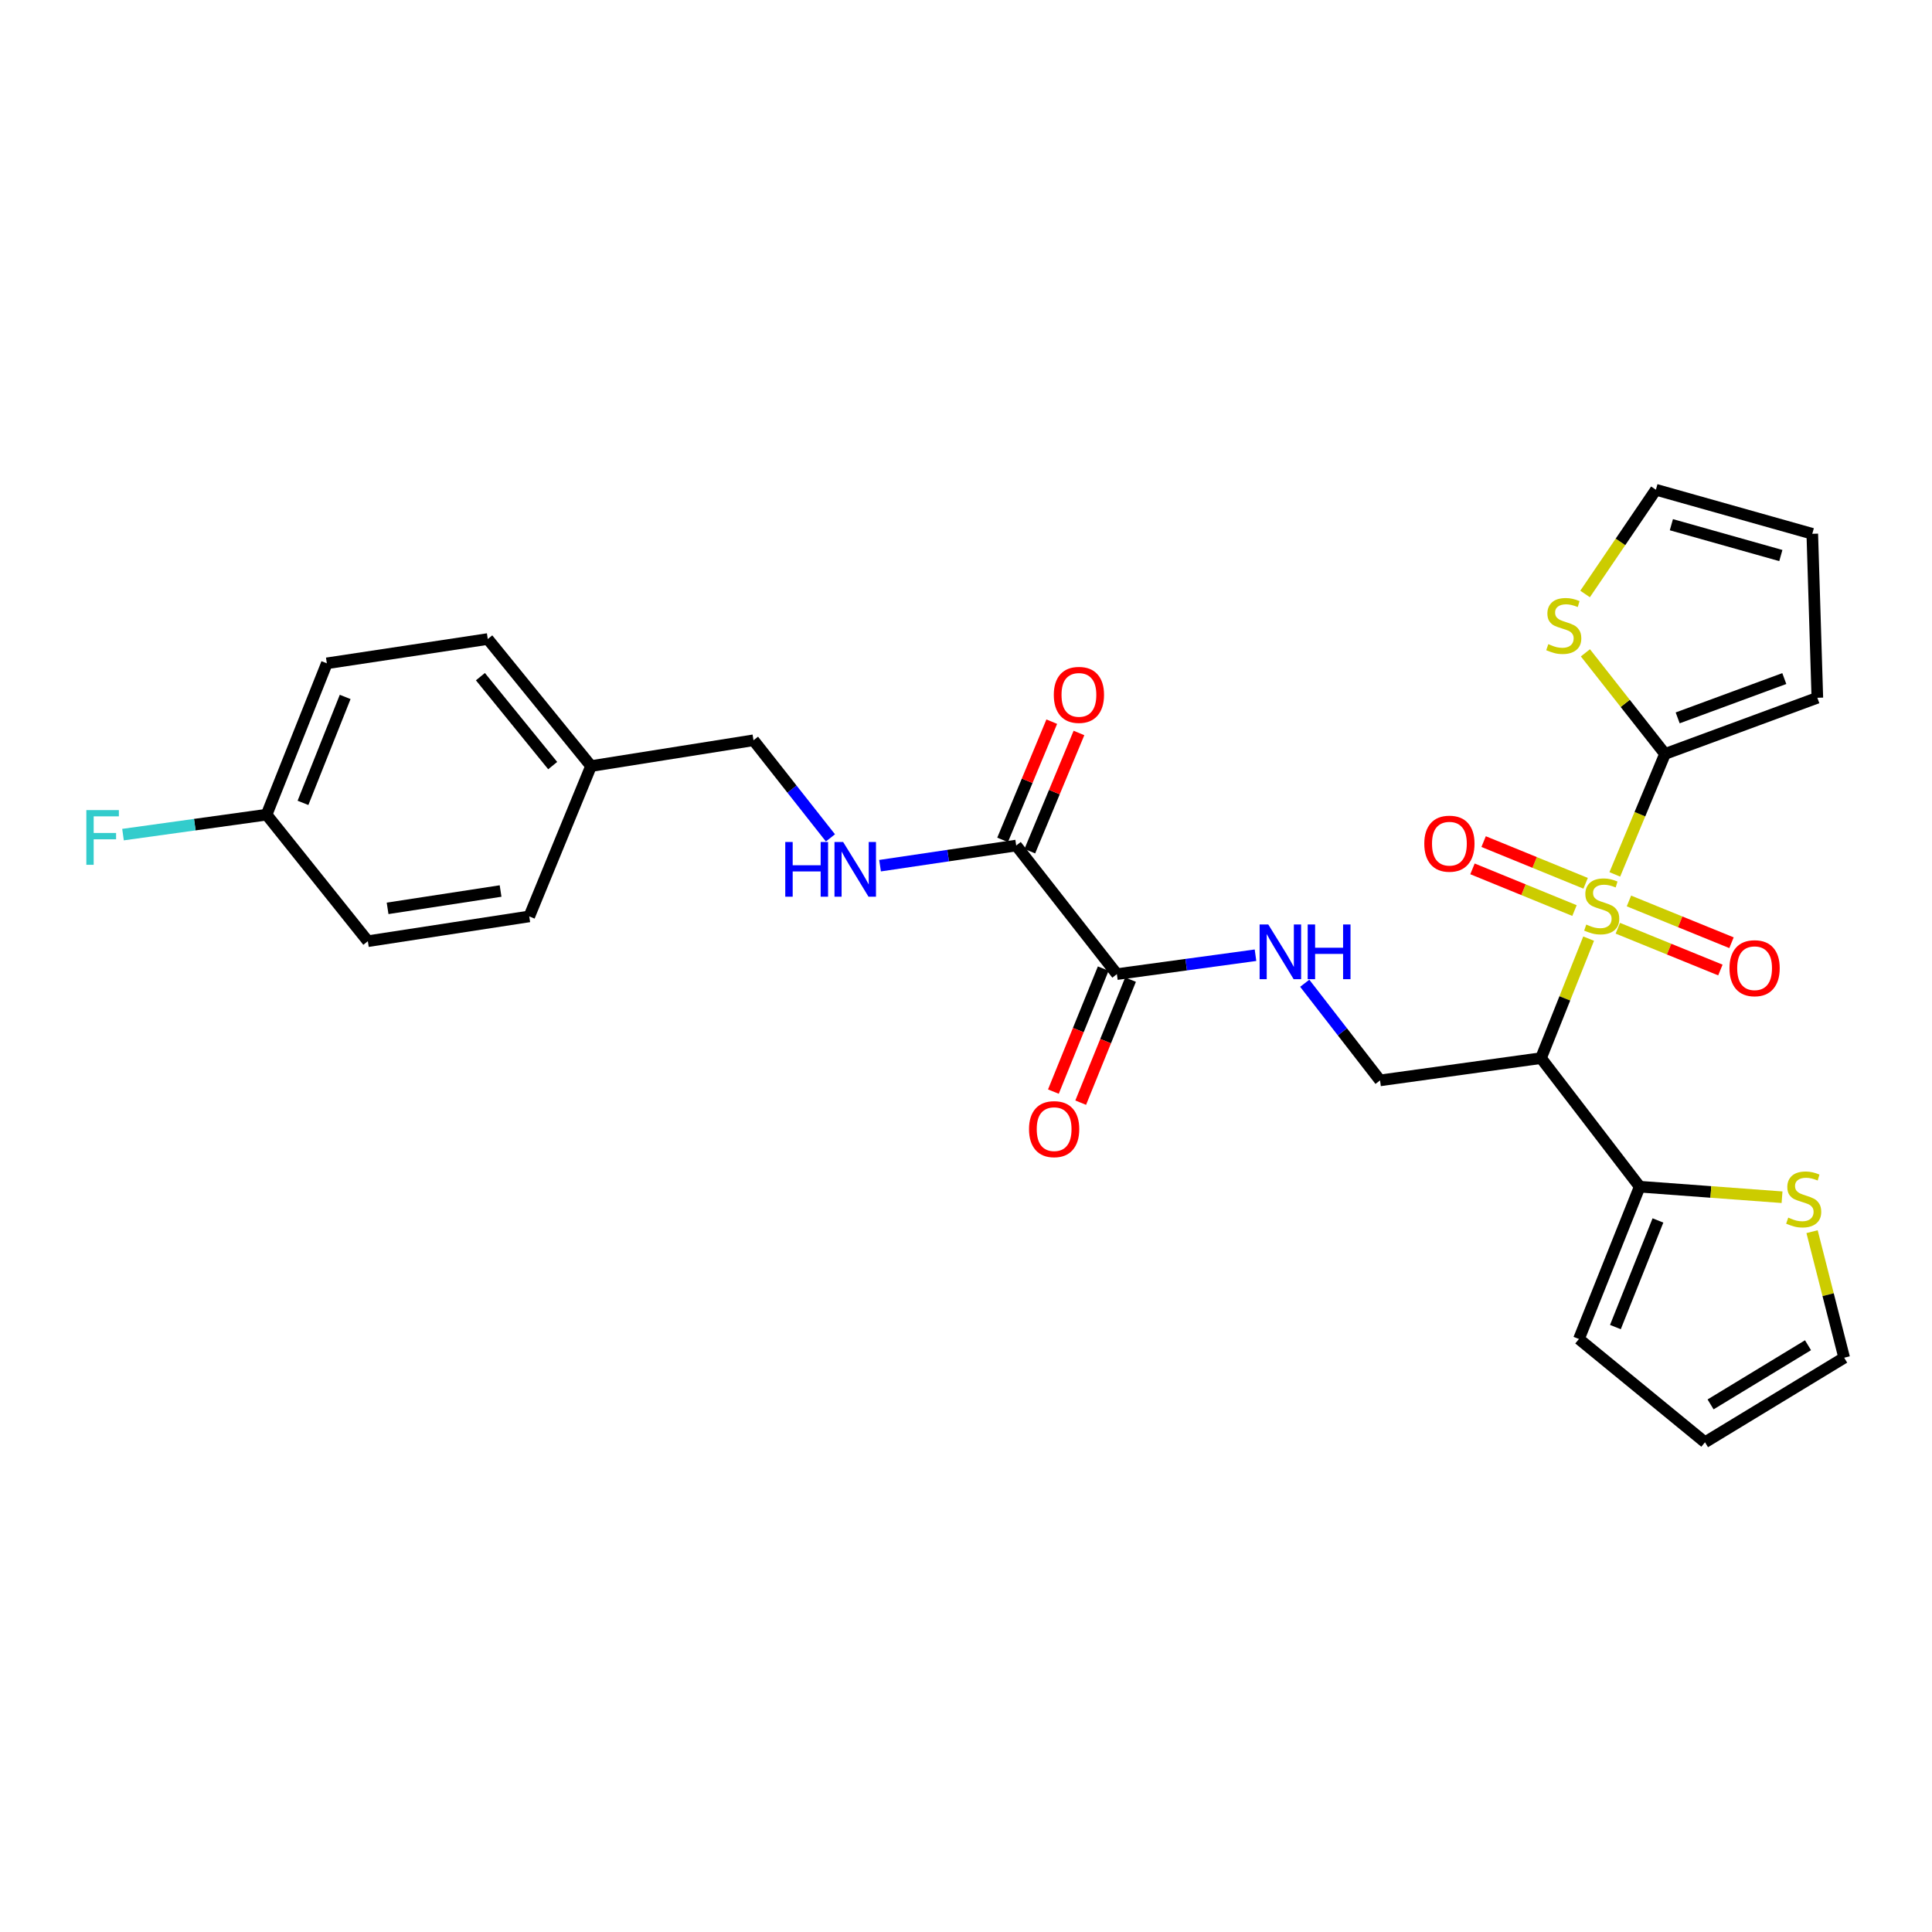 <?xml version='1.0' encoding='iso-8859-1'?>
<svg version='1.1' baseProfile='full'
              xmlns='http://www.w3.org/2000/svg'
                      xmlns:rdkit='http://www.rdkit.org/xml'
                      xmlns:xlink='http://www.w3.org/1999/xlink'
                  xml:space='preserve'
width='1000px' height='1000px' viewBox='0 0 1000 1000'>
<!-- END OF HEADER -->
<rect style='opacity:1.0;fill:#FFFFFF;stroke:none' width='1000' height='1000' x='0' y='0'> </rect>
<path class='bond-0' d='M 822.27,485.83 L 809.945,516.756' style='fill:none;fill-rule:evenodd;stroke:#CCCC00;stroke-width:6px;stroke-linecap:butt;stroke-linejoin:miter;stroke-opacity:1' />
<path class='bond-0' d='M 809.945,516.756 L 797.62,547.681' style='fill:none;fill-rule:evenodd;stroke:#000000;stroke-width:6px;stroke-linecap:butt;stroke-linejoin:miter;stroke-opacity:1' />
<path class='bond-1' d='M 835.82,452.58 L 848.815,421.409' style='fill:none;fill-rule:evenodd;stroke:#CCCC00;stroke-width:6px;stroke-linecap:butt;stroke-linejoin:miter;stroke-opacity:1' />
<path class='bond-1' d='M 848.815,421.409 L 861.81,390.238' style='fill:none;fill-rule:evenodd;stroke:#000000;stroke-width:6px;stroke-linecap:butt;stroke-linejoin:miter;stroke-opacity:1' />
<path class='bond-9' d='M 820.721,457.19 L 794.321,446.4' style='fill:none;fill-rule:evenodd;stroke:#CCCC00;stroke-width:6px;stroke-linecap:butt;stroke-linejoin:miter;stroke-opacity:1' />
<path class='bond-9' d='M 794.321,446.4 L 767.921,435.609' style='fill:none;fill-rule:evenodd;stroke:#FF0000;stroke-width:6px;stroke-linecap:butt;stroke-linejoin:miter;stroke-opacity:1' />
<path class='bond-9' d='M 814.952,471.304 L 788.552,460.513' style='fill:none;fill-rule:evenodd;stroke:#CCCC00;stroke-width:6px;stroke-linecap:butt;stroke-linejoin:miter;stroke-opacity:1' />
<path class='bond-9' d='M 788.552,460.513 L 762.152,449.723' style='fill:none;fill-rule:evenodd;stroke:#FF0000;stroke-width:6px;stroke-linecap:butt;stroke-linejoin:miter;stroke-opacity:1' />
<path class='bond-10' d='M 837.386,480.457 L 863.927,491.267' style='fill:none;fill-rule:evenodd;stroke:#CCCC00;stroke-width:6px;stroke-linecap:butt;stroke-linejoin:miter;stroke-opacity:1' />
<path class='bond-10' d='M 863.927,491.267 L 890.469,502.078' style='fill:none;fill-rule:evenodd;stroke:#FF0000;stroke-width:6px;stroke-linecap:butt;stroke-linejoin:miter;stroke-opacity:1' />
<path class='bond-10' d='M 843.137,466.336 L 869.679,477.147' style='fill:none;fill-rule:evenodd;stroke:#CCCC00;stroke-width:6px;stroke-linecap:butt;stroke-linejoin:miter;stroke-opacity:1' />
<path class='bond-10' d='M 869.679,477.147 L 896.22,487.957' style='fill:none;fill-rule:evenodd;stroke:#FF0000;stroke-width:6px;stroke-linecap:butt;stroke-linejoin:miter;stroke-opacity:1' />
<path class='bond-2' d='M 797.62,547.681 L 848.706,614.225' style='fill:none;fill-rule:evenodd;stroke:#000000;stroke-width:6px;stroke-linecap:butt;stroke-linejoin:miter;stroke-opacity:1' />
<path class='bond-5' d='M 797.62,547.681 L 714.312,559.209' style='fill:none;fill-rule:evenodd;stroke:#000000;stroke-width:6px;stroke-linecap:butt;stroke-linejoin:miter;stroke-opacity:1' />
<path class='bond-6' d='M 861.81,390.238 L 841.205,364.072' style='fill:none;fill-rule:evenodd;stroke:#000000;stroke-width:6px;stroke-linecap:butt;stroke-linejoin:miter;stroke-opacity:1' />
<path class='bond-6' d='M 841.205,364.072 L 820.6,337.906' style='fill:none;fill-rule:evenodd;stroke:#CCCC00;stroke-width:6px;stroke-linecap:butt;stroke-linejoin:miter;stroke-opacity:1' />
<path class='bond-12' d='M 861.81,390.238 L 940.654,361.168' style='fill:none;fill-rule:evenodd;stroke:#000000;stroke-width:6px;stroke-linecap:butt;stroke-linejoin:miter;stroke-opacity:1' />
<path class='bond-12' d='M 868.362,371.572 L 923.552,351.223' style='fill:none;fill-rule:evenodd;stroke:#000000;stroke-width:6px;stroke-linecap:butt;stroke-linejoin:miter;stroke-opacity:1' />
<path class='bond-8' d='M 848.706,614.225 L 885.544,616.953' style='fill:none;fill-rule:evenodd;stroke:#000000;stroke-width:6px;stroke-linecap:butt;stroke-linejoin:miter;stroke-opacity:1' />
<path class='bond-8' d='M 885.544,616.953 L 922.381,619.681' style='fill:none;fill-rule:evenodd;stroke:#CCCC00;stroke-width:6px;stroke-linecap:butt;stroke-linejoin:miter;stroke-opacity:1' />
<path class='bond-13' d='M 848.706,614.225 L 817.255,693.061' style='fill:none;fill-rule:evenodd;stroke:#000000;stroke-width:6px;stroke-linecap:butt;stroke-linejoin:miter;stroke-opacity:1' />
<path class='bond-13' d='M 858.15,631.701 L 836.134,686.885' style='fill:none;fill-rule:evenodd;stroke:#000000;stroke-width:6px;stroke-linecap:butt;stroke-linejoin:miter;stroke-opacity:1' />
<path class='bond-3' d='M 578.097,504.201 L 613.97,499.311' style='fill:none;fill-rule:evenodd;stroke:#000000;stroke-width:6px;stroke-linecap:butt;stroke-linejoin:miter;stroke-opacity:1' />
<path class='bond-3' d='M 613.97,499.311 L 649.843,494.42' style='fill:none;fill-rule:evenodd;stroke:#0000FF;stroke-width:6px;stroke-linecap:butt;stroke-linejoin:miter;stroke-opacity:1' />
<path class='bond-4' d='M 578.097,504.201 L 525.986,437.648' style='fill:none;fill-rule:evenodd;stroke:#000000;stroke-width:6px;stroke-linecap:butt;stroke-linejoin:miter;stroke-opacity:1' />
<path class='bond-17' d='M 571.031,501.339 L 558.132,533.176' style='fill:none;fill-rule:evenodd;stroke:#000000;stroke-width:6px;stroke-linecap:butt;stroke-linejoin:miter;stroke-opacity:1' />
<path class='bond-17' d='M 558.132,533.176 L 545.233,565.013' style='fill:none;fill-rule:evenodd;stroke:#FF0000;stroke-width:6px;stroke-linecap:butt;stroke-linejoin:miter;stroke-opacity:1' />
<path class='bond-17' d='M 585.162,507.064 L 572.263,538.901' style='fill:none;fill-rule:evenodd;stroke:#000000;stroke-width:6px;stroke-linecap:butt;stroke-linejoin:miter;stroke-opacity:1' />
<path class='bond-17' d='M 572.263,538.901 L 559.364,570.739' style='fill:none;fill-rule:evenodd;stroke:#FF0000;stroke-width:6px;stroke-linecap:butt;stroke-linejoin:miter;stroke-opacity:1' />
<path class='bond-11' d='M 525.986,437.648 L 490.751,442.86' style='fill:none;fill-rule:evenodd;stroke:#000000;stroke-width:6px;stroke-linecap:butt;stroke-linejoin:miter;stroke-opacity:1' />
<path class='bond-11' d='M 490.751,442.86 L 455.515,448.073' style='fill:none;fill-rule:evenodd;stroke:#0000FF;stroke-width:6px;stroke-linecap:butt;stroke-linejoin:miter;stroke-opacity:1' />
<path class='bond-16' d='M 533.025,440.575 L 545.747,409.98' style='fill:none;fill-rule:evenodd;stroke:#000000;stroke-width:6px;stroke-linecap:butt;stroke-linejoin:miter;stroke-opacity:1' />
<path class='bond-16' d='M 545.747,409.98 L 558.468,379.384' style='fill:none;fill-rule:evenodd;stroke:#FF0000;stroke-width:6px;stroke-linecap:butt;stroke-linejoin:miter;stroke-opacity:1' />
<path class='bond-16' d='M 518.947,434.721 L 531.668,404.126' style='fill:none;fill-rule:evenodd;stroke:#000000;stroke-width:6px;stroke-linecap:butt;stroke-linejoin:miter;stroke-opacity:1' />
<path class='bond-16' d='M 531.668,404.126 L 544.39,373.53' style='fill:none;fill-rule:evenodd;stroke:#FF0000;stroke-width:6px;stroke-linecap:butt;stroke-linejoin:miter;stroke-opacity:1' />
<path class='bond-7' d='M 714.312,559.209 L 694.82,534.069' style='fill:none;fill-rule:evenodd;stroke:#000000;stroke-width:6px;stroke-linecap:butt;stroke-linejoin:miter;stroke-opacity:1' />
<path class='bond-7' d='M 694.82,534.069 L 675.329,508.93' style='fill:none;fill-rule:evenodd;stroke:#0000FF;stroke-width:6px;stroke-linecap:butt;stroke-linejoin:miter;stroke-opacity:1' />
<path class='bond-14' d='M 820.437,307.444 L 838.764,280.467' style='fill:none;fill-rule:evenodd;stroke:#CCCC00;stroke-width:6px;stroke-linecap:butt;stroke-linejoin:miter;stroke-opacity:1' />
<path class='bond-14' d='M 838.764,280.467 L 857.092,253.49' style='fill:none;fill-rule:evenodd;stroke:#000000;stroke-width:6px;stroke-linecap:butt;stroke-linejoin:miter;stroke-opacity:1' />
<path class='bond-15' d='M 937.922,637.512 L 946.234,670.132' style='fill:none;fill-rule:evenodd;stroke:#CCCC00;stroke-width:6px;stroke-linecap:butt;stroke-linejoin:miter;stroke-opacity:1' />
<path class='bond-15' d='M 946.234,670.132 L 954.545,702.751' style='fill:none;fill-rule:evenodd;stroke:#000000;stroke-width:6px;stroke-linecap:butt;stroke-linejoin:miter;stroke-opacity:1' />
<path class='bond-20' d='M 429.831,433.686 L 409.92,408.426' style='fill:none;fill-rule:evenodd;stroke:#0000FF;stroke-width:6px;stroke-linecap:butt;stroke-linejoin:miter;stroke-opacity:1' />
<path class='bond-20' d='M 409.92,408.426 L 390.008,383.166' style='fill:none;fill-rule:evenodd;stroke:#000000;stroke-width:6px;stroke-linecap:butt;stroke-linejoin:miter;stroke-opacity:1' />
<path class='bond-18' d='M 940.654,361.168 L 938.036,276.293' style='fill:none;fill-rule:evenodd;stroke:#000000;stroke-width:6px;stroke-linecap:butt;stroke-linejoin:miter;stroke-opacity:1' />
<path class='bond-19' d='M 817.255,693.061 L 882.503,746.51' style='fill:none;fill-rule:evenodd;stroke:#000000;stroke-width:6px;stroke-linecap:butt;stroke-linejoin:miter;stroke-opacity:1' />
<path class='bond-28' d='M 857.092,253.49 L 938.036,276.293' style='fill:none;fill-rule:evenodd;stroke:#000000;stroke-width:6px;stroke-linecap:butt;stroke-linejoin:miter;stroke-opacity:1' />
<path class='bond-28' d='M 865.099,271.586 L 921.76,287.548' style='fill:none;fill-rule:evenodd;stroke:#000000;stroke-width:6px;stroke-linecap:butt;stroke-linejoin:miter;stroke-opacity:1' />
<path class='bond-29' d='M 954.545,702.751 L 882.503,746.51' style='fill:none;fill-rule:evenodd;stroke:#000000;stroke-width:6px;stroke-linecap:butt;stroke-linejoin:miter;stroke-opacity:1' />
<path class='bond-29' d='M 935.824,696.284 L 885.394,726.915' style='fill:none;fill-rule:evenodd;stroke:#000000;stroke-width:6px;stroke-linecap:butt;stroke-linejoin:miter;stroke-opacity:1' />
<path class='bond-22' d='M 390.008,383.166 L 305.921,396.515' style='fill:none;fill-rule:evenodd;stroke:#000000;stroke-width:6px;stroke-linecap:butt;stroke-linejoin:miter;stroke-opacity:1' />
<path class='bond-21' d='M 137.984,421.673 L 169.172,343.337' style='fill:none;fill-rule:evenodd;stroke:#000000;stroke-width:6px;stroke-linecap:butt;stroke-linejoin:miter;stroke-opacity:1' />
<path class='bond-21' d='M 156.827,415.562 L 178.659,360.727' style='fill:none;fill-rule:evenodd;stroke:#000000;stroke-width:6px;stroke-linecap:butt;stroke-linejoin:miter;stroke-opacity:1' />
<path class='bond-23' d='M 137.984,421.673 L 100.827,426.835' style='fill:none;fill-rule:evenodd;stroke:#000000;stroke-width:6px;stroke-linecap:butt;stroke-linejoin:miter;stroke-opacity:1' />
<path class='bond-23' d='M 100.827,426.835 L 63.671,431.996' style='fill:none;fill-rule:evenodd;stroke:#33CCCC;stroke-width:6px;stroke-linecap:butt;stroke-linejoin:miter;stroke-opacity:1' />
<path class='bond-30' d='M 137.984,421.673 L 190.399,487.159' style='fill:none;fill-rule:evenodd;stroke:#000000;stroke-width:6px;stroke-linecap:butt;stroke-linejoin:miter;stroke-opacity:1' />
<path class='bond-26' d='M 305.921,396.515 L 273.944,474.334' style='fill:none;fill-rule:evenodd;stroke:#000000;stroke-width:6px;stroke-linecap:butt;stroke-linejoin:miter;stroke-opacity:1' />
<path class='bond-27' d='M 305.921,396.515 L 252.472,330.758' style='fill:none;fill-rule:evenodd;stroke:#000000;stroke-width:6px;stroke-linecap:butt;stroke-linejoin:miter;stroke-opacity:1' />
<path class='bond-27' d='M 286.072,396.269 L 248.658,350.239' style='fill:none;fill-rule:evenodd;stroke:#000000;stroke-width:6px;stroke-linecap:butt;stroke-linejoin:miter;stroke-opacity:1' />
<path class='bond-24' d='M 190.399,487.159 L 273.944,474.334' style='fill:none;fill-rule:evenodd;stroke:#000000;stroke-width:6px;stroke-linecap:butt;stroke-linejoin:miter;stroke-opacity:1' />
<path class='bond-24' d='M 200.618,470.164 L 259.099,461.187' style='fill:none;fill-rule:evenodd;stroke:#000000;stroke-width:6px;stroke-linecap:butt;stroke-linejoin:miter;stroke-opacity:1' />
<path class='bond-25' d='M 169.172,343.337 L 252.472,330.758' style='fill:none;fill-rule:evenodd;stroke:#000000;stroke-width:6px;stroke-linecap:butt;stroke-linejoin:miter;stroke-opacity:1' />
<path  class='atom-0' d='M 821.046 478.548
Q 821.366 478.668, 822.686 479.228
Q 824.006 479.788, 825.446 480.148
Q 826.926 480.468, 828.366 480.468
Q 831.046 480.468, 832.606 479.188
Q 834.166 477.868, 834.166 475.588
Q 834.166 474.028, 833.366 473.068
Q 832.606 472.108, 831.406 471.588
Q 830.206 471.068, 828.206 470.468
Q 825.686 469.708, 824.166 468.988
Q 822.686 468.268, 821.606 466.748
Q 820.566 465.228, 820.566 462.668
Q 820.566 459.108, 822.966 456.908
Q 825.406 454.708, 830.206 454.708
Q 833.486 454.708, 837.206 456.268
L 836.286 459.348
Q 832.886 457.948, 830.326 457.948
Q 827.566 457.948, 826.046 459.108
Q 824.526 460.228, 824.566 462.188
Q 824.566 463.708, 825.326 464.628
Q 826.126 465.548, 827.246 466.068
Q 828.406 466.588, 830.326 467.188
Q 832.886 467.988, 834.406 468.788
Q 835.926 469.588, 837.006 471.228
Q 838.126 472.828, 838.126 475.588
Q 838.126 479.508, 835.486 481.628
Q 832.886 483.708, 828.526 483.708
Q 826.006 483.708, 824.086 483.148
Q 822.206 482.628, 819.966 481.708
L 821.046 478.548
' fill='#CCCC00'/>
<path  class='atom-7' d='M 801.402 333.405
Q 801.722 333.525, 803.042 334.085
Q 804.362 334.645, 805.802 335.005
Q 807.282 335.325, 808.722 335.325
Q 811.402 335.325, 812.962 334.045
Q 814.522 332.725, 814.522 330.445
Q 814.522 328.885, 813.722 327.925
Q 812.962 326.965, 811.762 326.445
Q 810.562 325.925, 808.562 325.325
Q 806.042 324.565, 804.522 323.845
Q 803.042 323.125, 801.962 321.605
Q 800.922 320.085, 800.922 317.525
Q 800.922 313.965, 803.322 311.765
Q 805.762 309.565, 810.562 309.565
Q 813.842 309.565, 817.562 311.125
L 816.642 314.205
Q 813.242 312.805, 810.682 312.805
Q 807.922 312.805, 806.402 313.965
Q 804.882 315.085, 804.922 317.045
Q 804.922 318.565, 805.682 319.485
Q 806.482 320.405, 807.602 320.925
Q 808.762 321.445, 810.682 322.045
Q 813.242 322.845, 814.762 323.645
Q 816.282 324.445, 817.362 326.085
Q 818.482 327.685, 818.482 330.445
Q 818.482 334.365, 815.842 336.485
Q 813.242 338.565, 808.882 338.565
Q 806.362 338.565, 804.442 338.005
Q 802.562 337.485, 800.322 336.565
L 801.402 333.405
' fill='#CCCC00'/>
<path  class='atom-8' d='M 656.458 478.504
L 665.738 493.504
Q 666.658 494.984, 668.138 497.664
Q 669.618 500.344, 669.698 500.504
L 669.698 478.504
L 673.458 478.504
L 673.458 506.824
L 669.578 506.824
L 659.618 490.424
Q 658.458 488.504, 657.218 486.304
Q 656.018 484.104, 655.658 483.424
L 655.658 506.824
L 651.978 506.824
L 651.978 478.504
L 656.458 478.504
' fill='#0000FF'/>
<path  class='atom-8' d='M 676.858 478.504
L 680.698 478.504
L 680.698 490.544
L 695.178 490.544
L 695.178 478.504
L 699.018 478.504
L 699.018 506.824
L 695.178 506.824
L 695.178 493.744
L 680.698 493.744
L 680.698 506.824
L 676.858 506.824
L 676.858 478.504
' fill='#0000FF'/>
<path  class='atom-9' d='M 925.589 630.231
Q 925.909 630.351, 927.229 630.911
Q 928.549 631.471, 929.989 631.831
Q 931.469 632.151, 932.909 632.151
Q 935.589 632.151, 937.149 630.871
Q 938.709 629.551, 938.709 627.271
Q 938.709 625.711, 937.909 624.751
Q 937.149 623.791, 935.949 623.271
Q 934.749 622.751, 932.749 622.151
Q 930.229 621.391, 928.709 620.671
Q 927.229 619.951, 926.149 618.431
Q 925.109 616.911, 925.109 614.351
Q 925.109 610.791, 927.509 608.591
Q 929.949 606.391, 934.749 606.391
Q 938.029 606.391, 941.749 607.951
L 940.829 611.031
Q 937.429 609.631, 934.869 609.631
Q 932.109 609.631, 930.589 610.791
Q 929.069 611.911, 929.109 613.871
Q 929.109 615.391, 929.869 616.311
Q 930.669 617.231, 931.789 617.751
Q 932.949 618.271, 934.869 618.871
Q 937.429 619.671, 938.949 620.471
Q 940.469 621.271, 941.549 622.911
Q 942.669 624.511, 942.669 627.271
Q 942.669 631.191, 940.029 633.311
Q 937.429 635.391, 933.069 635.391
Q 930.549 635.391, 928.629 634.831
Q 926.749 634.311, 924.509 633.391
L 925.589 630.231
' fill='#CCCC00'/>
<path  class='atom-10' d='M 737.21 436.686
Q 737.21 429.886, 740.57 426.086
Q 743.93 422.286, 750.21 422.286
Q 756.49 422.286, 759.85 426.086
Q 763.21 429.886, 763.21 436.686
Q 763.21 443.566, 759.81 447.486
Q 756.41 451.366, 750.21 451.366
Q 743.97 451.366, 740.57 447.486
Q 737.21 443.606, 737.21 436.686
M 750.21 448.166
Q 754.53 448.166, 756.85 445.286
Q 759.21 442.366, 759.21 436.686
Q 759.21 431.126, 756.85 428.326
Q 754.53 425.486, 750.21 425.486
Q 745.89 425.486, 743.53 428.286
Q 741.21 431.086, 741.21 436.686
Q 741.21 442.406, 743.53 445.286
Q 745.89 448.166, 750.21 448.166
' fill='#FF0000'/>
<path  class='atom-11' d='M 895.178 501.139
Q 895.178 494.339, 898.538 490.539
Q 901.898 486.739, 908.178 486.739
Q 914.458 486.739, 917.818 490.539
Q 921.178 494.339, 921.178 501.139
Q 921.178 508.019, 917.778 511.939
Q 914.378 515.819, 908.178 515.819
Q 901.938 515.819, 898.538 511.939
Q 895.178 508.059, 895.178 501.139
M 908.178 512.619
Q 912.498 512.619, 914.818 509.739
Q 917.178 506.819, 917.178 501.139
Q 917.178 495.579, 914.818 492.779
Q 912.498 489.939, 908.178 489.939
Q 903.858 489.939, 901.498 492.739
Q 899.178 495.539, 899.178 501.139
Q 899.178 506.859, 901.498 509.739
Q 903.858 512.619, 908.178 512.619
' fill='#FF0000'/>
<path  class='atom-12' d='M 406.45 435.813
L 410.29 435.813
L 410.29 447.853
L 424.77 447.853
L 424.77 435.813
L 428.61 435.813
L 428.61 464.133
L 424.77 464.133
L 424.77 451.053
L 410.29 451.053
L 410.29 464.133
L 406.45 464.133
L 406.45 435.813
' fill='#0000FF'/>
<path  class='atom-12' d='M 436.41 435.813
L 445.69 450.813
Q 446.61 452.293, 448.09 454.973
Q 449.57 457.653, 449.65 457.813
L 449.65 435.813
L 453.41 435.813
L 453.41 464.133
L 449.53 464.133
L 439.57 447.733
Q 438.41 445.813, 437.17 443.613
Q 435.97 441.413, 435.61 440.733
L 435.61 464.133
L 431.93 464.133
L 431.93 435.813
L 436.41 435.813
' fill='#0000FF'/>
<path  class='atom-17' d='M 545.445 359.664
Q 545.445 352.864, 548.805 349.064
Q 552.165 345.264, 558.445 345.264
Q 564.725 345.264, 568.085 349.064
Q 571.445 352.864, 571.445 359.664
Q 571.445 366.544, 568.045 370.464
Q 564.645 374.344, 558.445 374.344
Q 552.205 374.344, 548.805 370.464
Q 545.445 366.584, 545.445 359.664
M 558.445 371.144
Q 562.765 371.144, 565.085 368.264
Q 567.445 365.344, 567.445 359.664
Q 567.445 354.104, 565.085 351.304
Q 562.765 348.464, 558.445 348.464
Q 554.125 348.464, 551.765 351.264
Q 549.445 354.064, 549.445 359.664
Q 549.445 365.384, 551.765 368.264
Q 554.125 371.144, 558.445 371.144
' fill='#FF0000'/>
<path  class='atom-18' d='M 532.621 584.438
Q 532.621 577.638, 535.981 573.838
Q 539.341 570.038, 545.621 570.038
Q 551.901 570.038, 555.261 573.838
Q 558.621 577.638, 558.621 584.438
Q 558.621 591.318, 555.221 595.238
Q 551.821 599.118, 545.621 599.118
Q 539.381 599.118, 535.981 595.238
Q 532.621 591.358, 532.621 584.438
M 545.621 595.918
Q 549.941 595.918, 552.261 593.038
Q 554.621 590.118, 554.621 584.438
Q 554.621 578.878, 552.261 576.078
Q 549.941 573.238, 545.621 573.238
Q 541.301 573.238, 538.941 576.038
Q 536.621 578.838, 536.621 584.438
Q 536.621 590.158, 538.941 593.038
Q 541.301 595.918, 545.621 595.918
' fill='#FF0000'/>
<path  class='atom-24' d='M 44.689 419.304
L 61.529 419.304
L 61.529 422.544
L 48.489 422.544
L 48.489 431.144
L 60.089 431.144
L 60.089 434.424
L 48.489 434.424
L 48.489 447.624
L 44.689 447.624
L 44.689 419.304
' fill='#33CCCC'/>
</svg>
